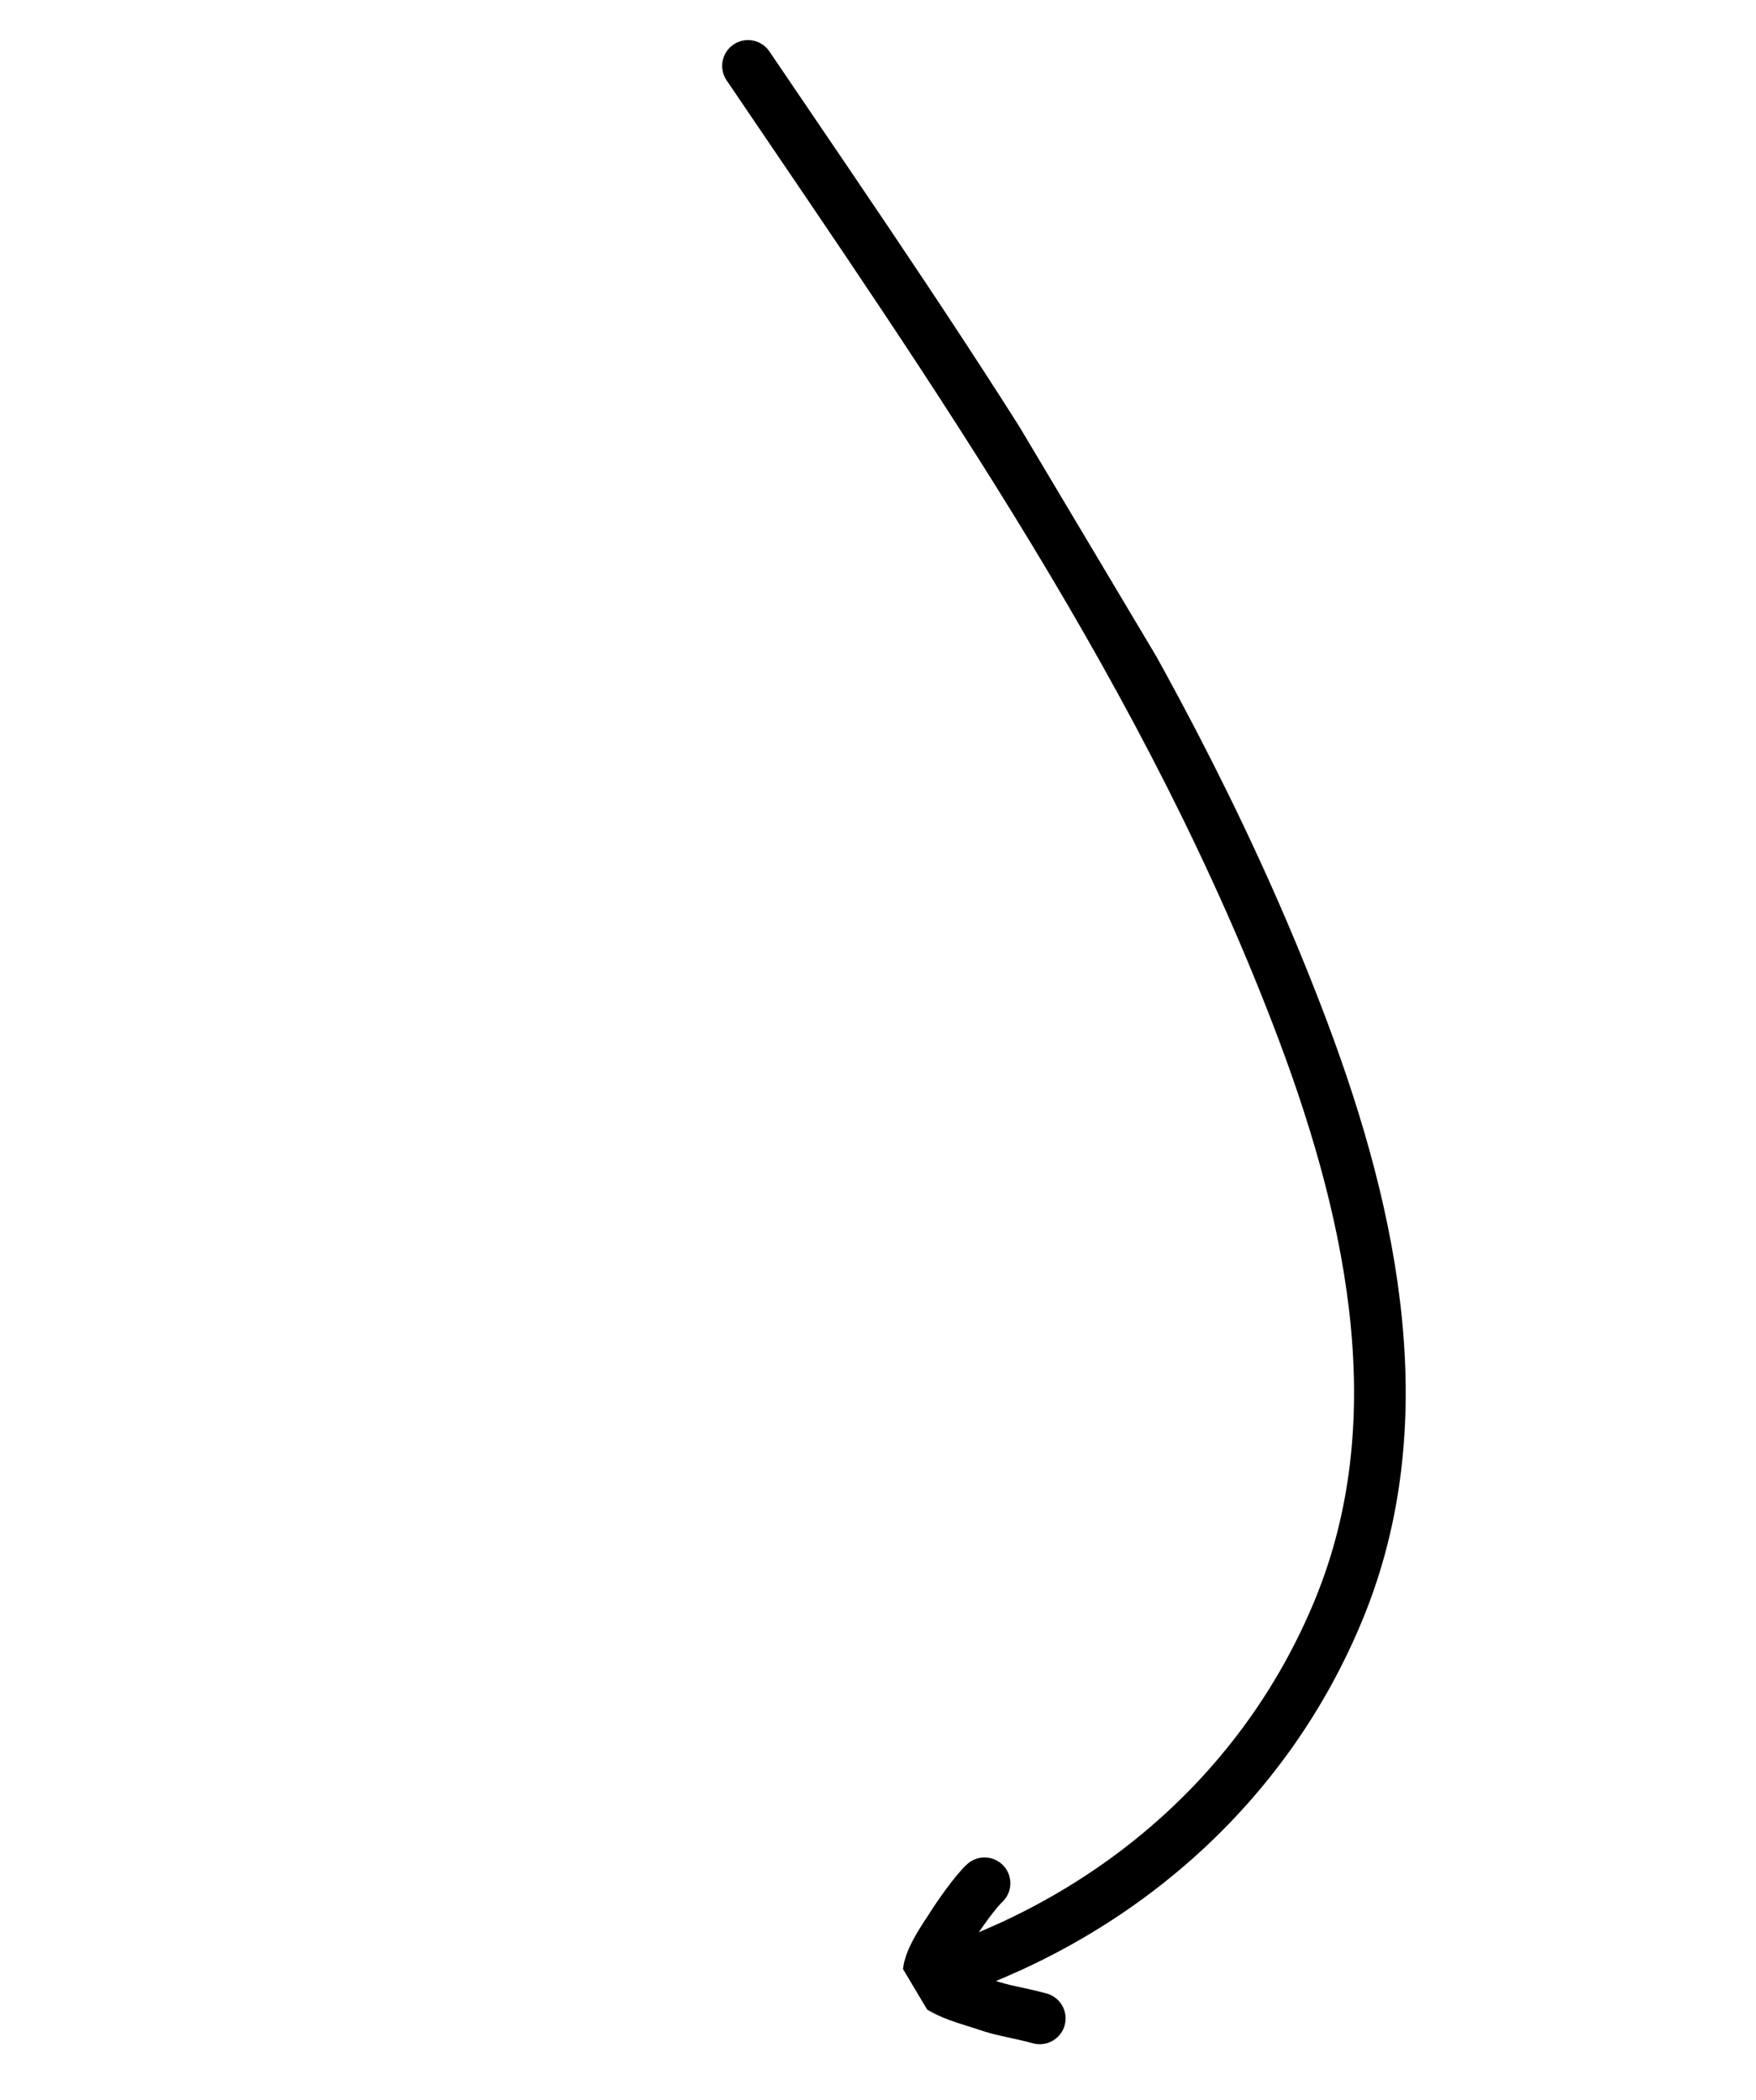 <svg xmlns="http://www.w3.org/2000/svg" width="102" height="122" viewBox="0 0 102 122" fill="none"><g clip-path="url(#clip0_2_43624)"><path d="M60.396 117.251C59.038 116.885 58.321 116.83 57.292 116.471 56.388 116.156 54.762 115.797 54.055 114.981 53.528 114.374 55.011 112.355 55.252 111.961 55.632 111.34 56.66 109.885 57.188 109.401" stroke="#000" stroke-width="3" stroke-linecap="round"/><path d="M54.984 114.562C65.032 111.105 73.564 103.786 77.796 93.43 82.151 82.777 79.897 71.076 75.675 59.854 67.966 39.364 55.621 21.788 43.449 3.828" stroke="#000" stroke-width="3" stroke-linecap="round"/></g><defs><clipPath id="clip0_2_43624"><rect width="109.582" height="51.681" fill="#fff" transform="matrix(-0.512 -0.859 -0.859 0.512 101.09 95.045)"/></clipPath></defs></svg>